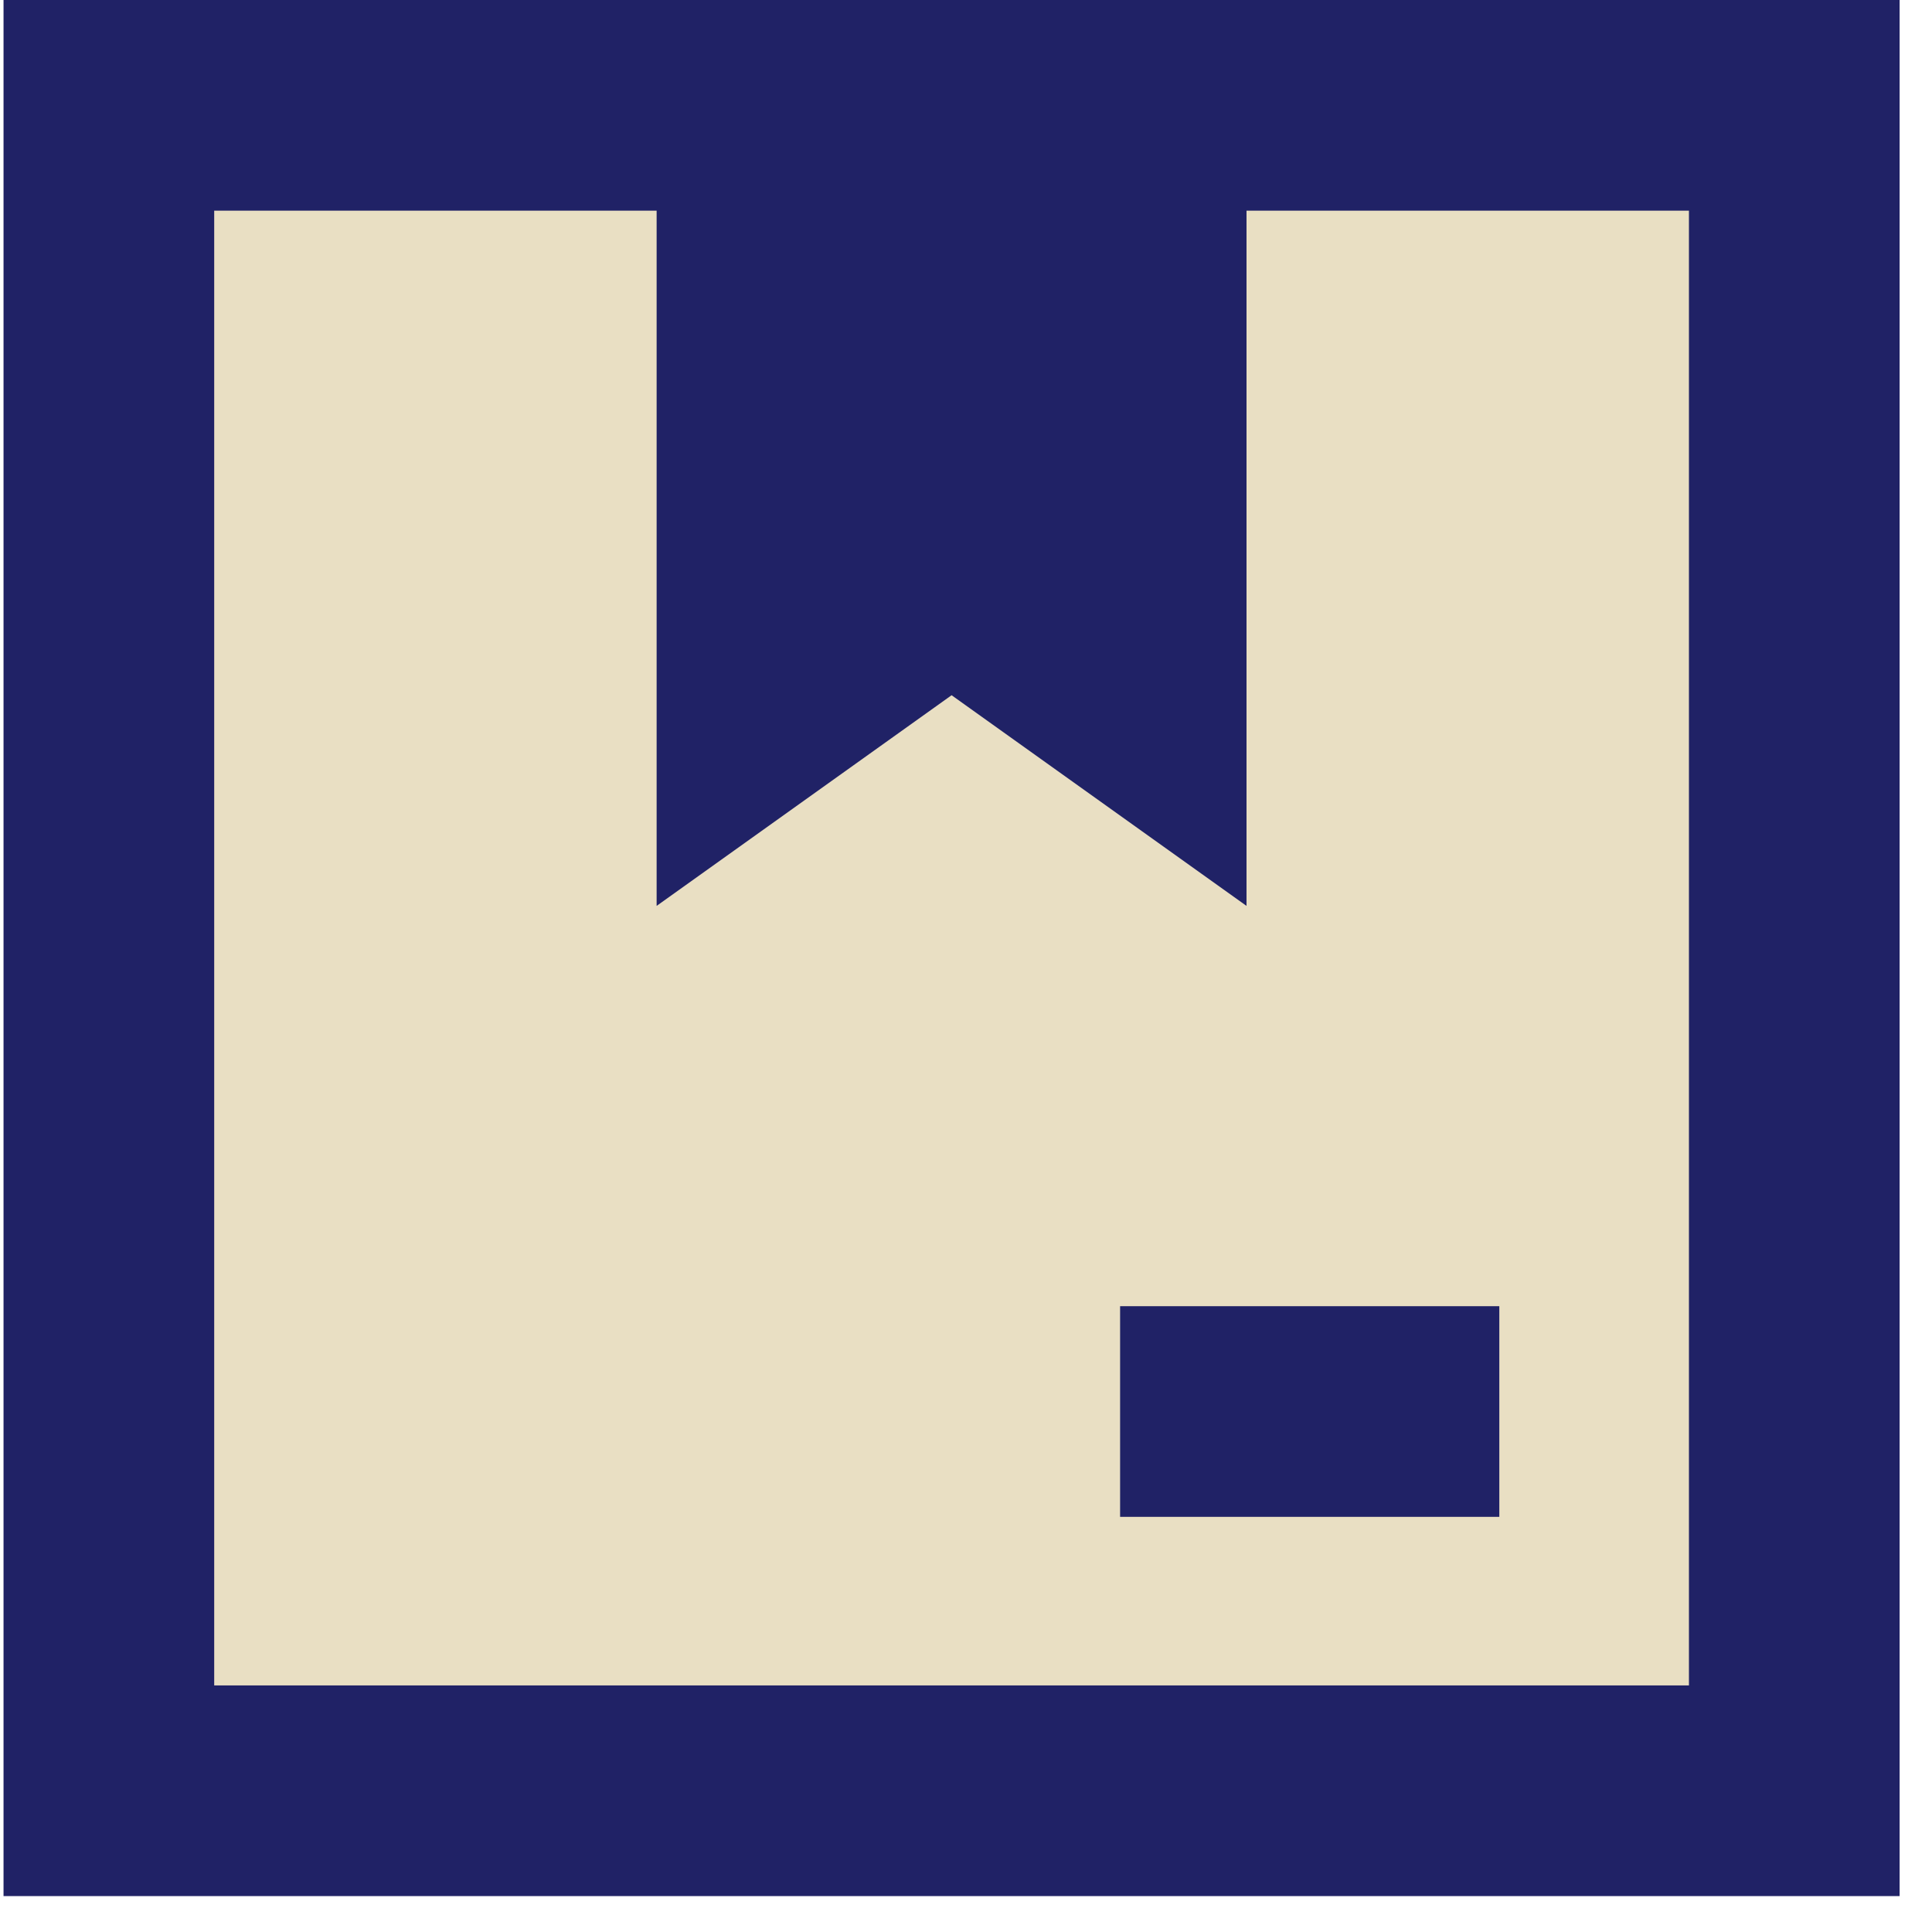 <svg width="46" height="46" viewBox="0 0 46 46" fill="none" xmlns="http://www.w3.org/2000/svg">
<path d="M2.592 42.637V2.508H42.721V42.637H2.592Z" fill="#E9DFC3"/>
<path fill-rule="evenodd" clip-rule="evenodd" d="M0.084 0H45.229V45.145H0.084V0ZM5.1 5.016V40.129H40.213V5.016H29.679V21.569L22.657 16.553L15.634 21.569V5.016H5.1ZM26.669 36.116H35.698V31.1H26.669V36.116Z" fill="#202266"/>
</svg>
